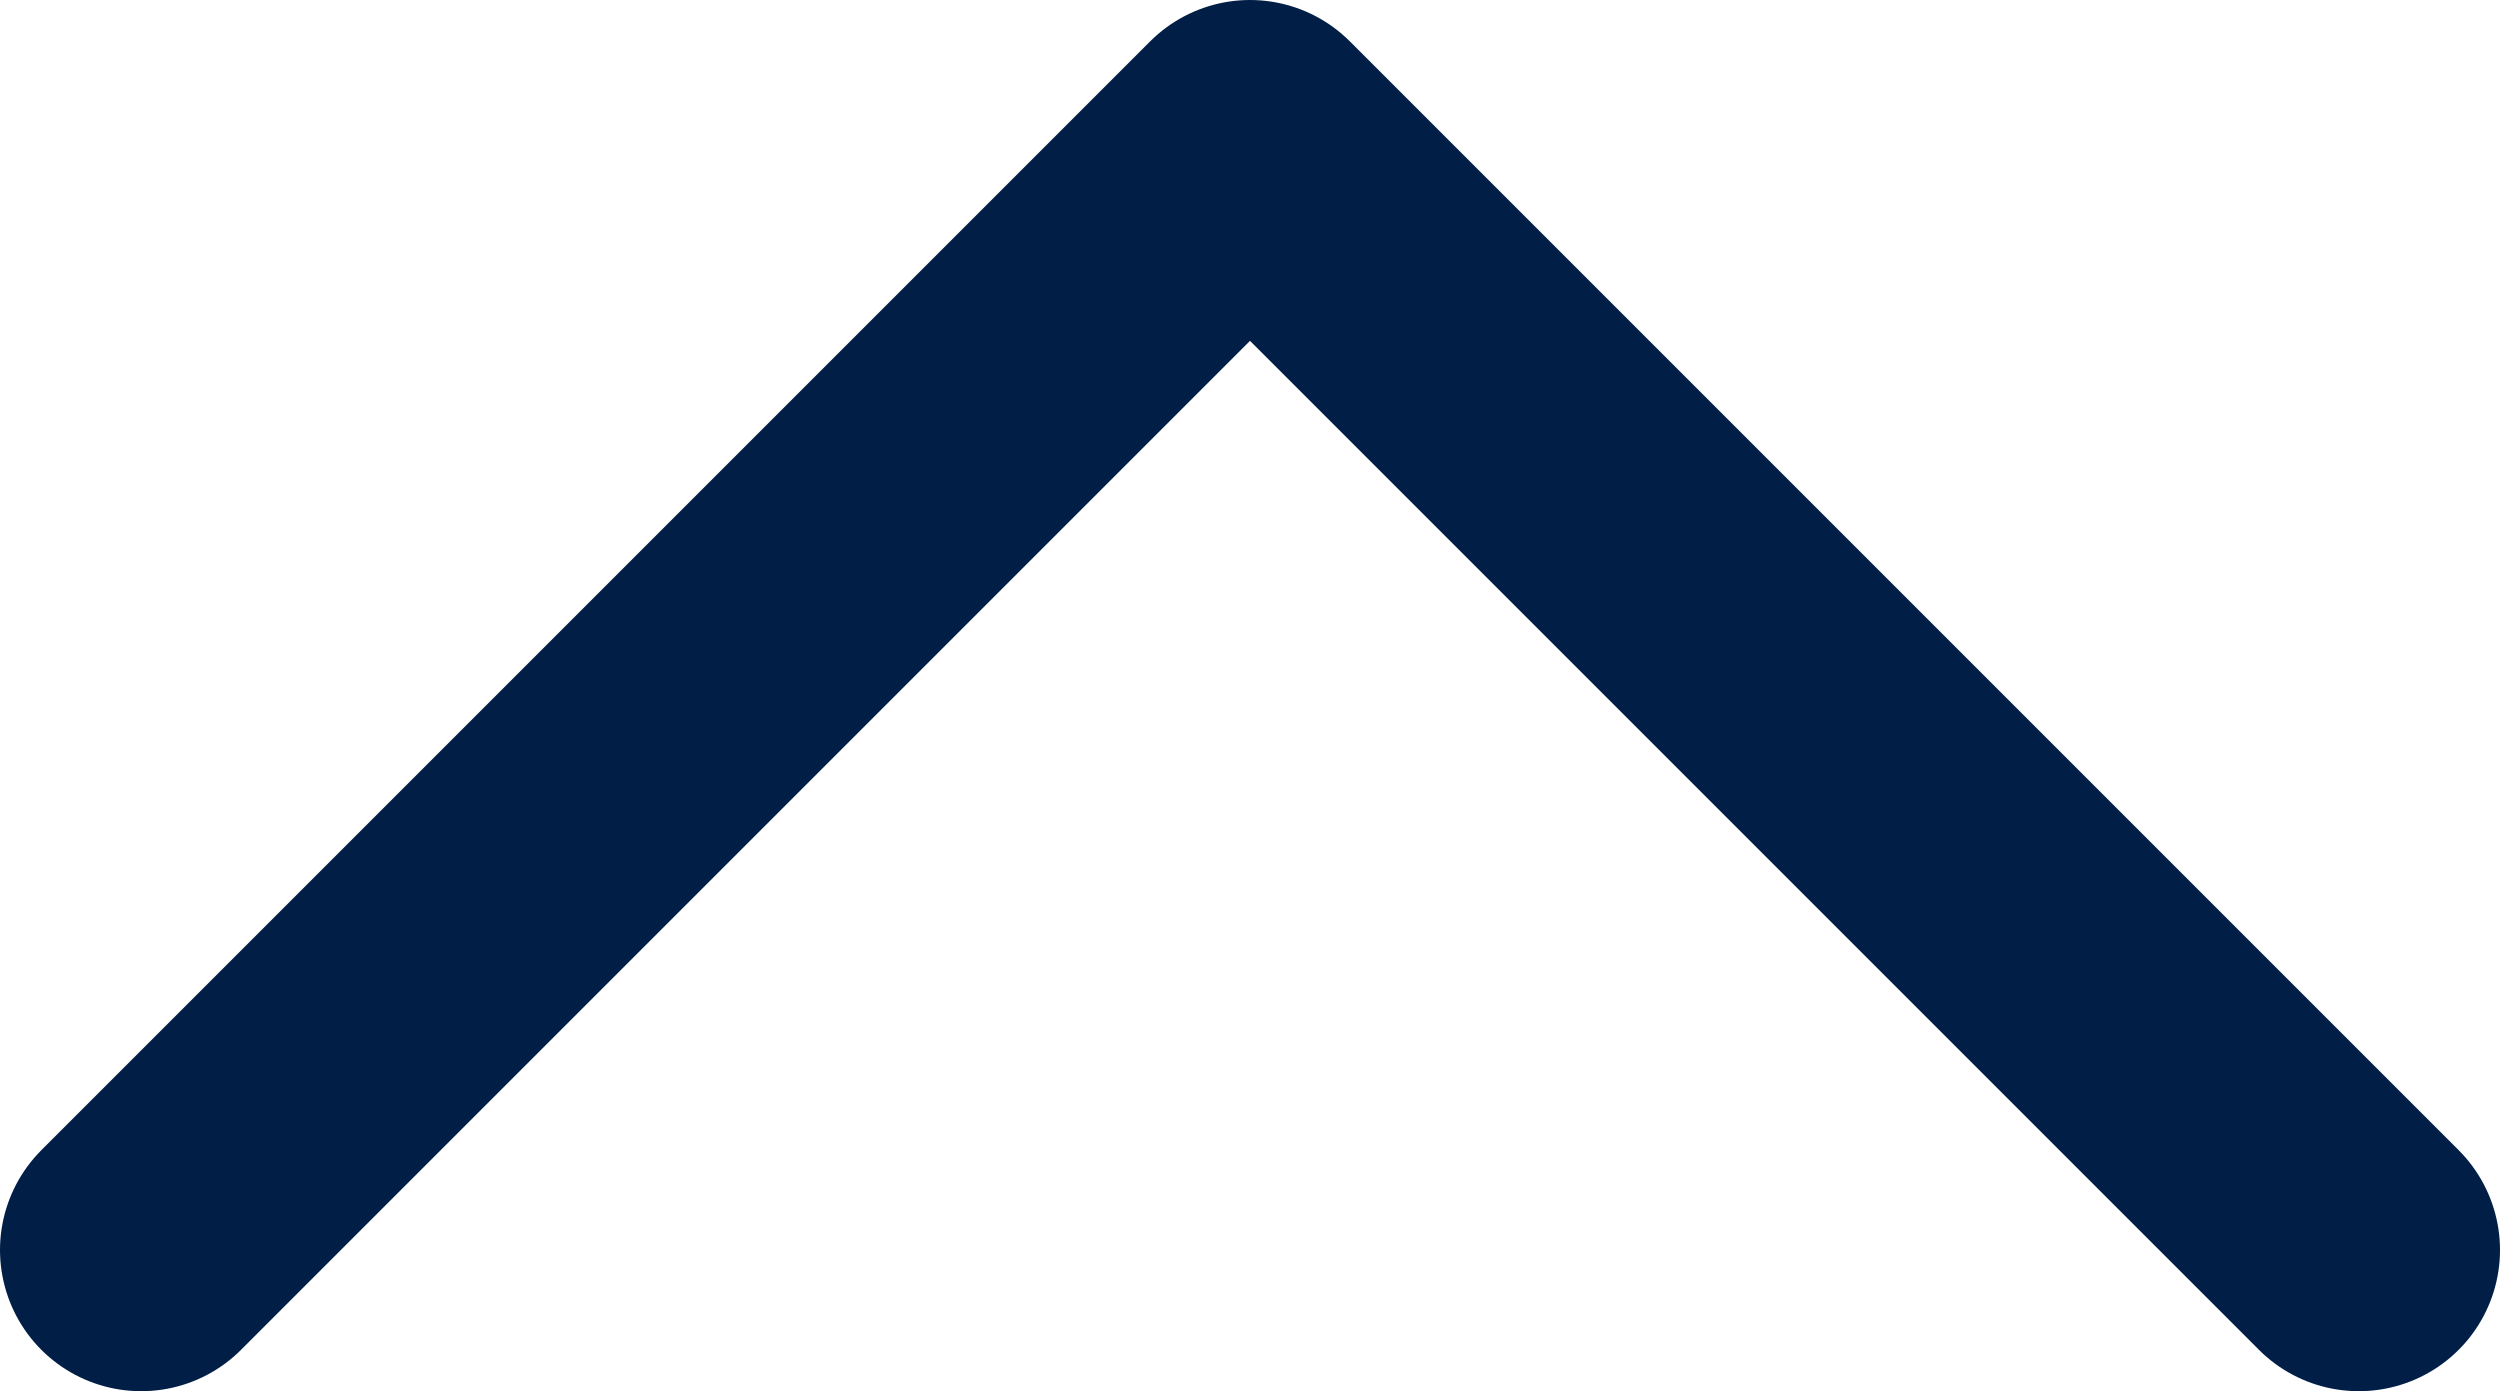 <svg xmlns="http://www.w3.org/2000/svg" viewBox="0 0 26.56 14.78">
  <polyline points="1.5 13.28 13.28 1.5 25.06 13.28" style="fill: none;stroke: #001e46;stroke-linecap: round;stroke-linejoin: round;stroke-width: 3px"/>
</svg>
